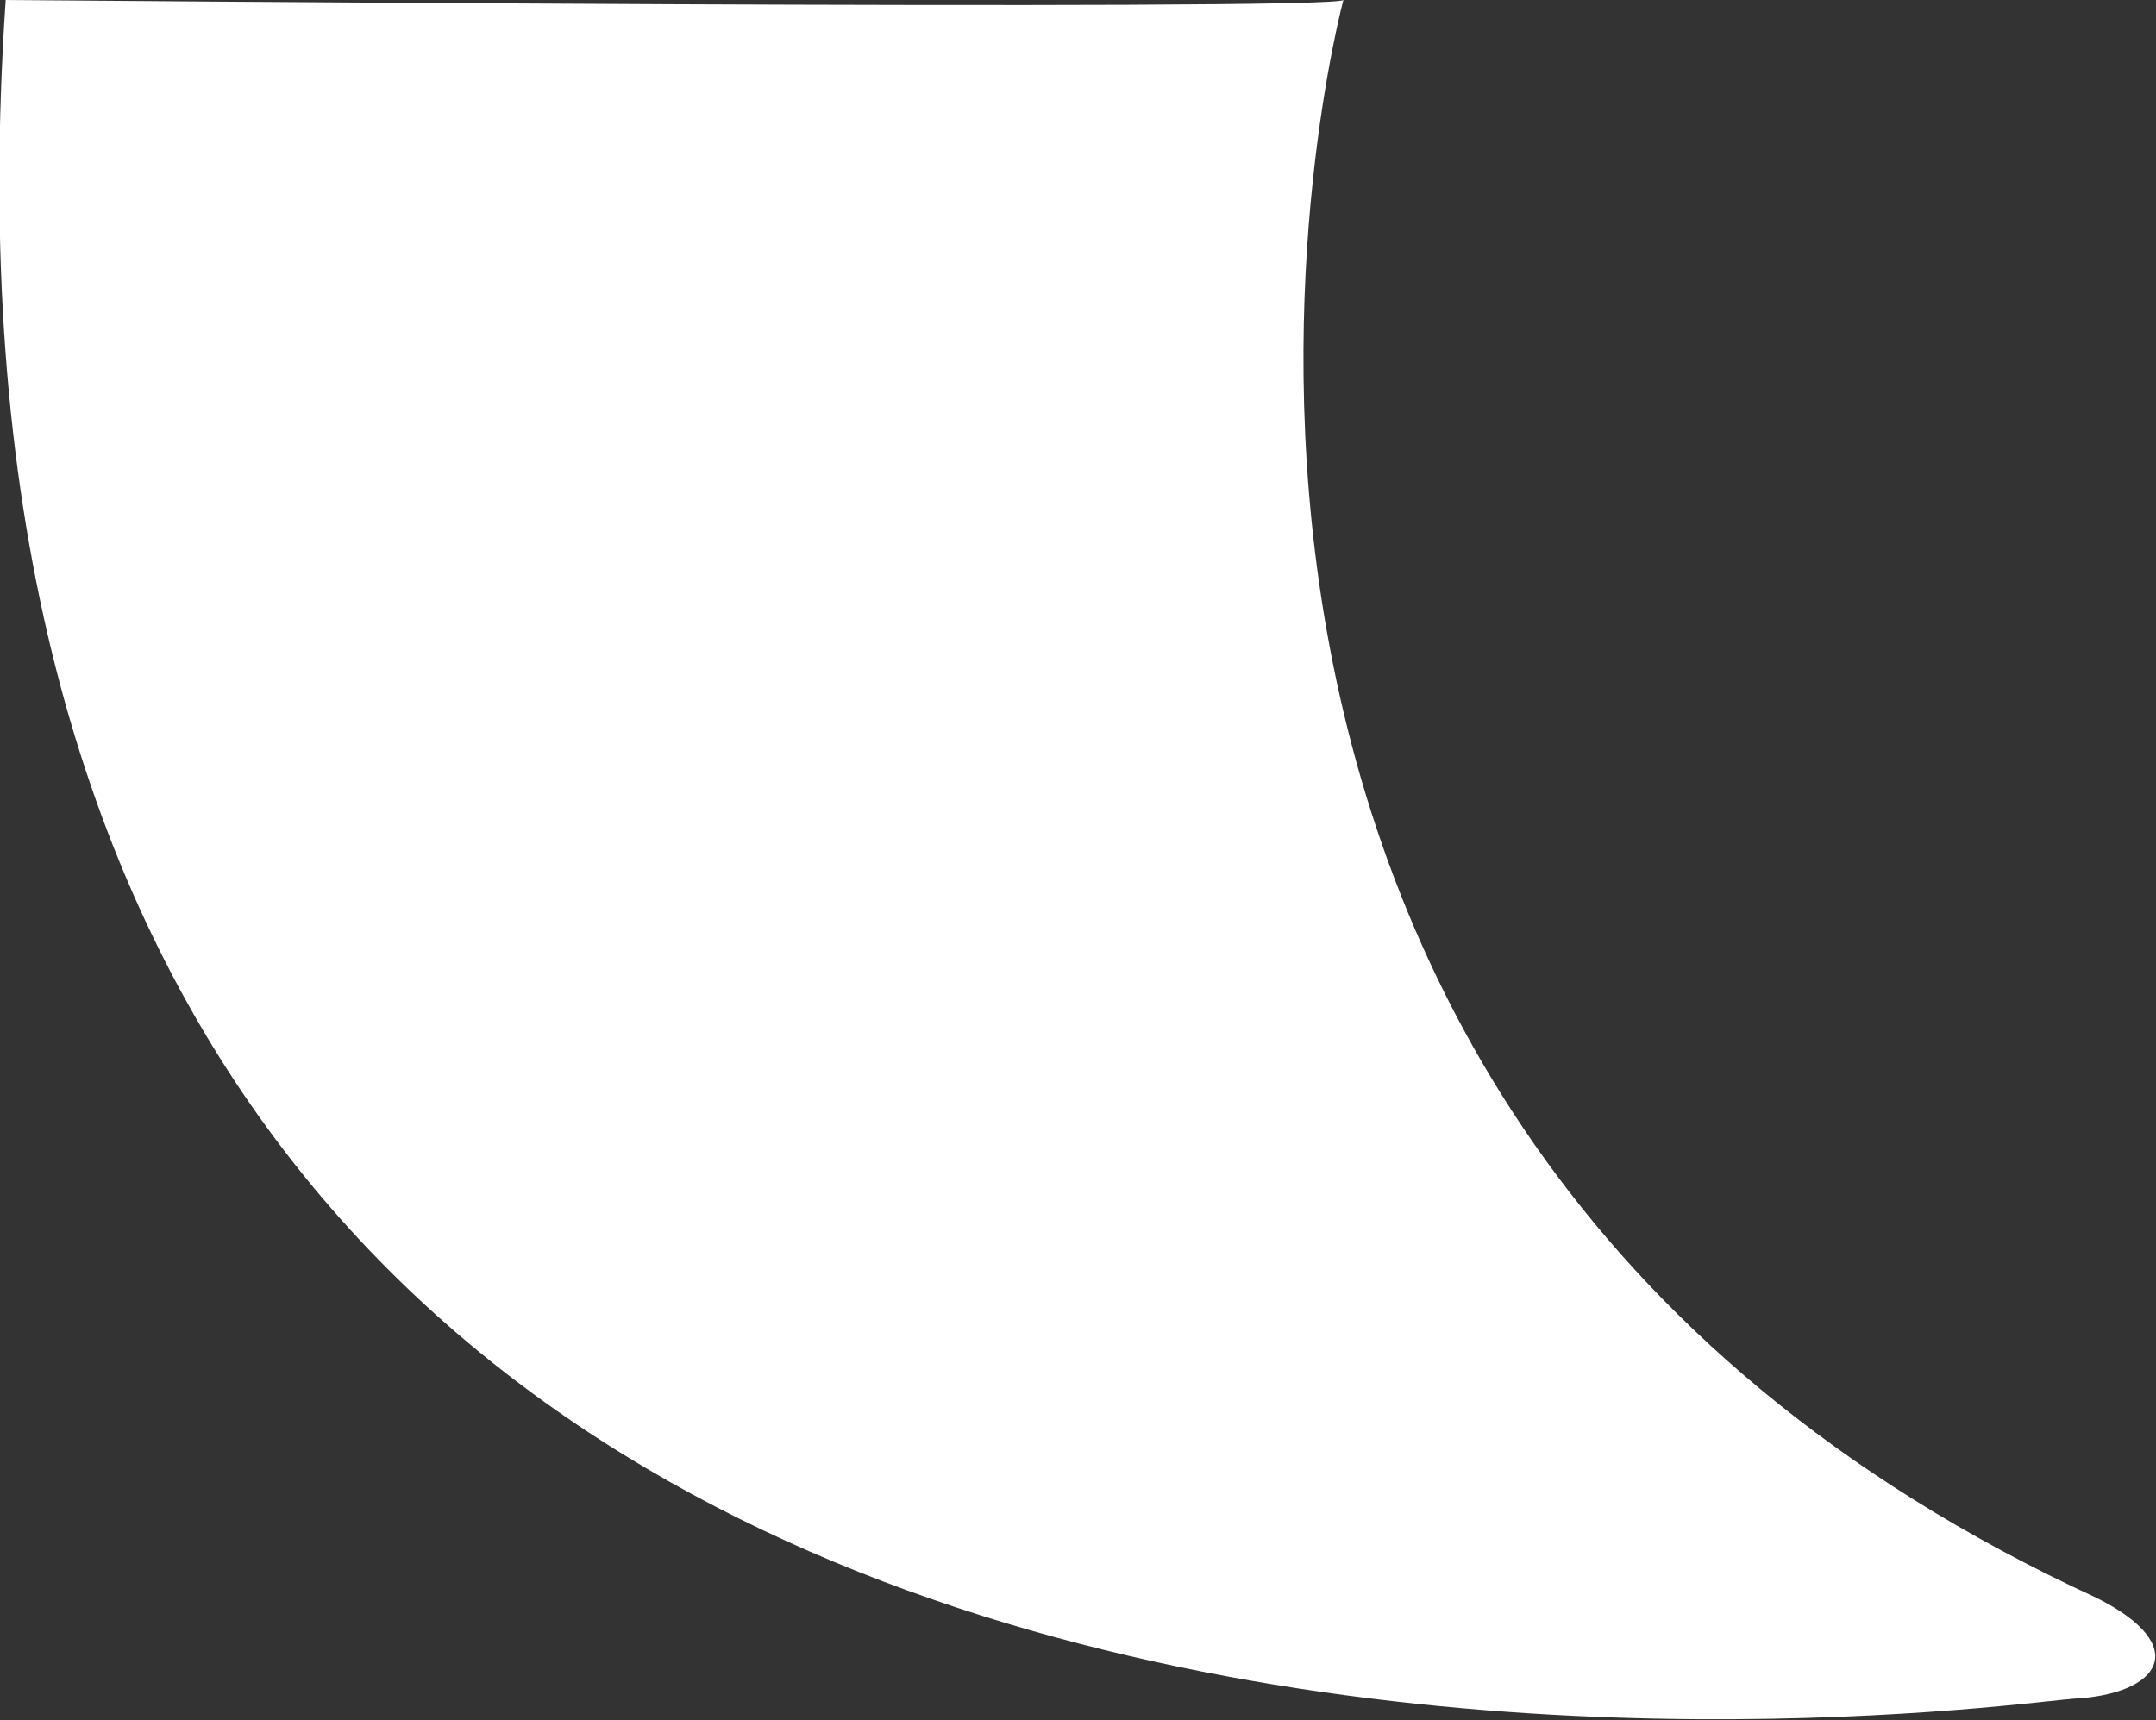 <?xml version="1.0" encoding="utf-8"?>
<!-- Generator: Adobe Illustrator 26.5.0, SVG Export Plug-In . SVG Version: 6.00 Build 0)  -->
<svg version="1.1" id="圖層_2_00000154424053139043949400000004266458095947090102_"
	 xmlns="http://www.w3.org/2000/svg" xmlns:xlink="http://www.w3.org/1999/xlink" x="0px" y="0px" viewBox="0 0 151.5 120.9"
	 style="enable-background:new 0 0 151.5 120.9;" xml:space="preserve">
<rect x="0" y="0" width="151.5" height="120.9" fill="#333333" stroke="none"/>
<style type="text/css">
	.st0{fill:#FFFFFF;}
</style>
<path class="st0" d="M147.3,112.3C73.2,78.2,94.4,0,94.4,0c-0.8,0.8-94,0-94,0c-9.6,141.7,139.3,119.8,145.3,119.4
	C151.8,119.1,154.1,115.7,147.3,112.3z"/>
</svg>
